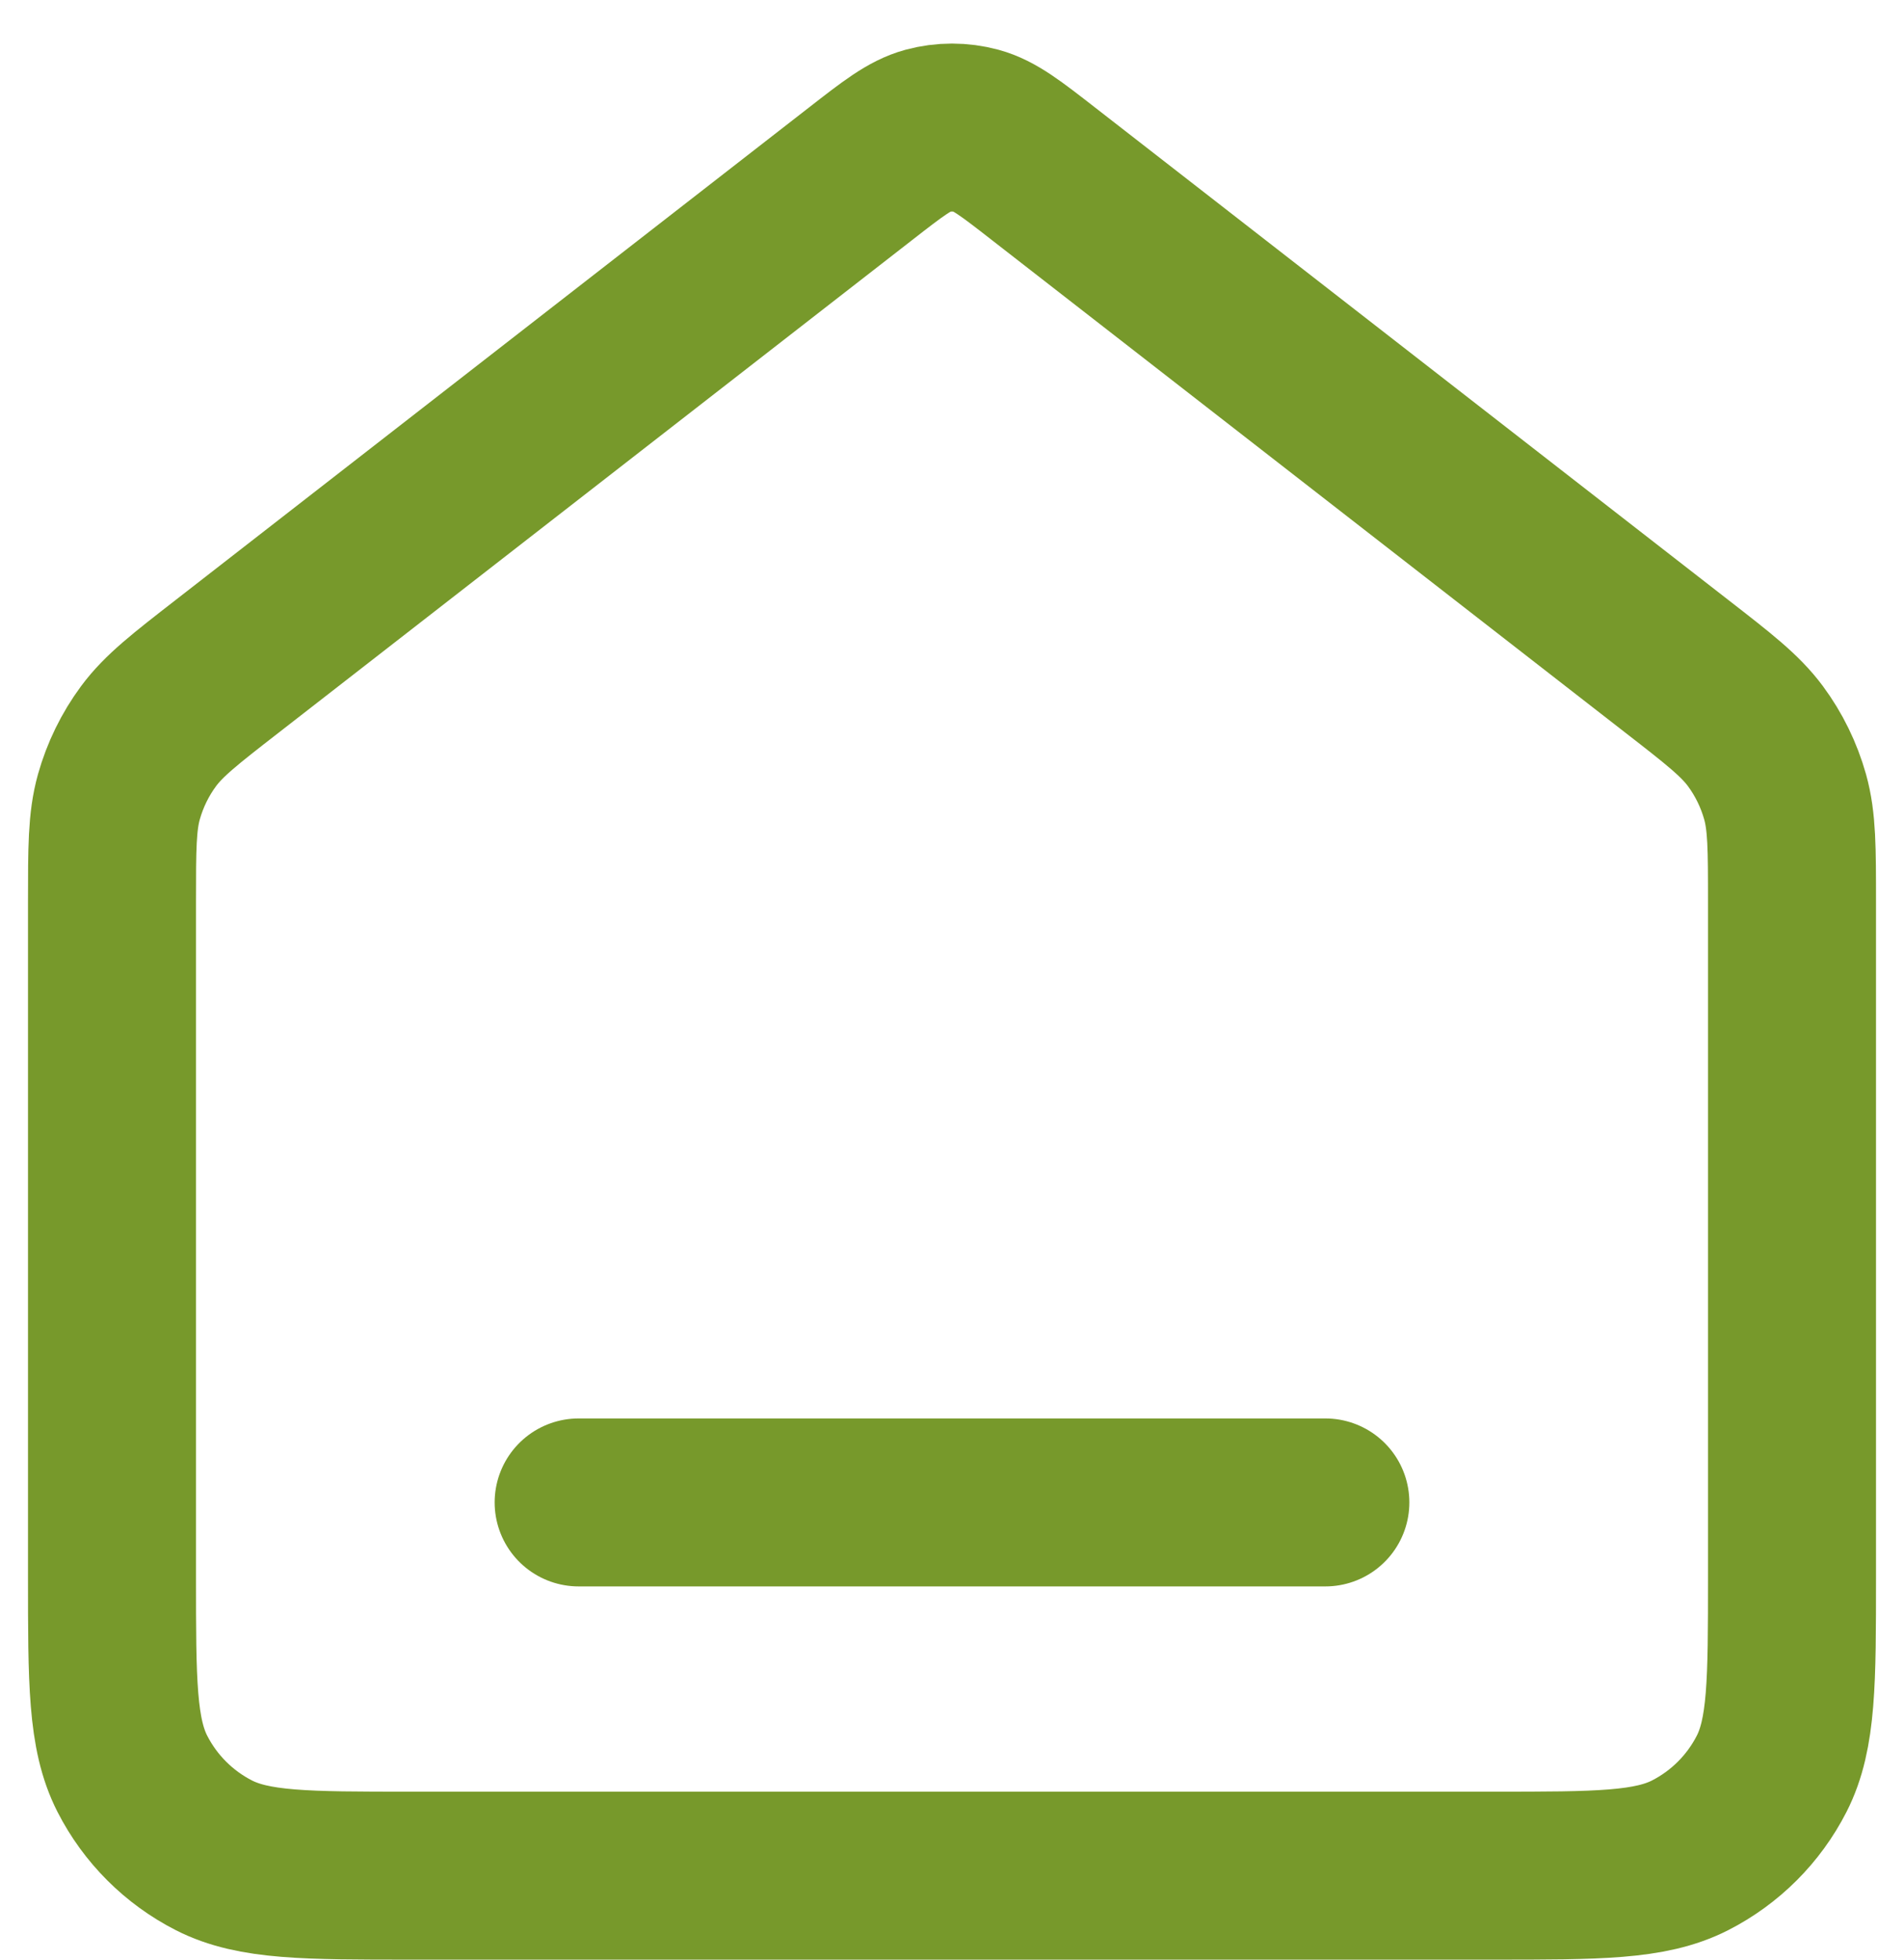 <svg width="34" height="35" viewBox="0 0 34 35" fill="none" xmlns="http://www.w3.org/2000/svg">
<path d="M10.333 26.834H23.667M15.363 3.107L4.059 11.899C3.303 12.486 2.926 12.78 2.653 13.148C2.412 13.474 2.233 13.841 2.123 14.232C2 14.673 2 15.151 2 16.109V28.167C2 30.034 2 30.967 2.363 31.68C2.683 32.307 3.193 32.817 3.82 33.137C4.533 33.5 5.466 33.5 7.333 33.5H26.667C28.534 33.5 29.467 33.5 30.18 33.137C30.807 32.817 31.317 32.307 31.637 31.68C32 30.967 32 30.034 32 28.167V16.109C32 15.151 32 14.673 31.877 14.232C31.767 13.841 31.588 13.474 31.347 13.148C31.074 12.78 30.697 12.486 29.941 11.899L18.637 3.107C18.052 2.651 17.759 2.424 17.436 2.336C17.15 2.259 16.85 2.259 16.564 2.336C16.241 2.424 15.948 2.651 15.363 3.107Z" stroke="#77992B" stroke-width="3" stroke-linecap="round" stroke-linejoin="round"/>
</svg>
